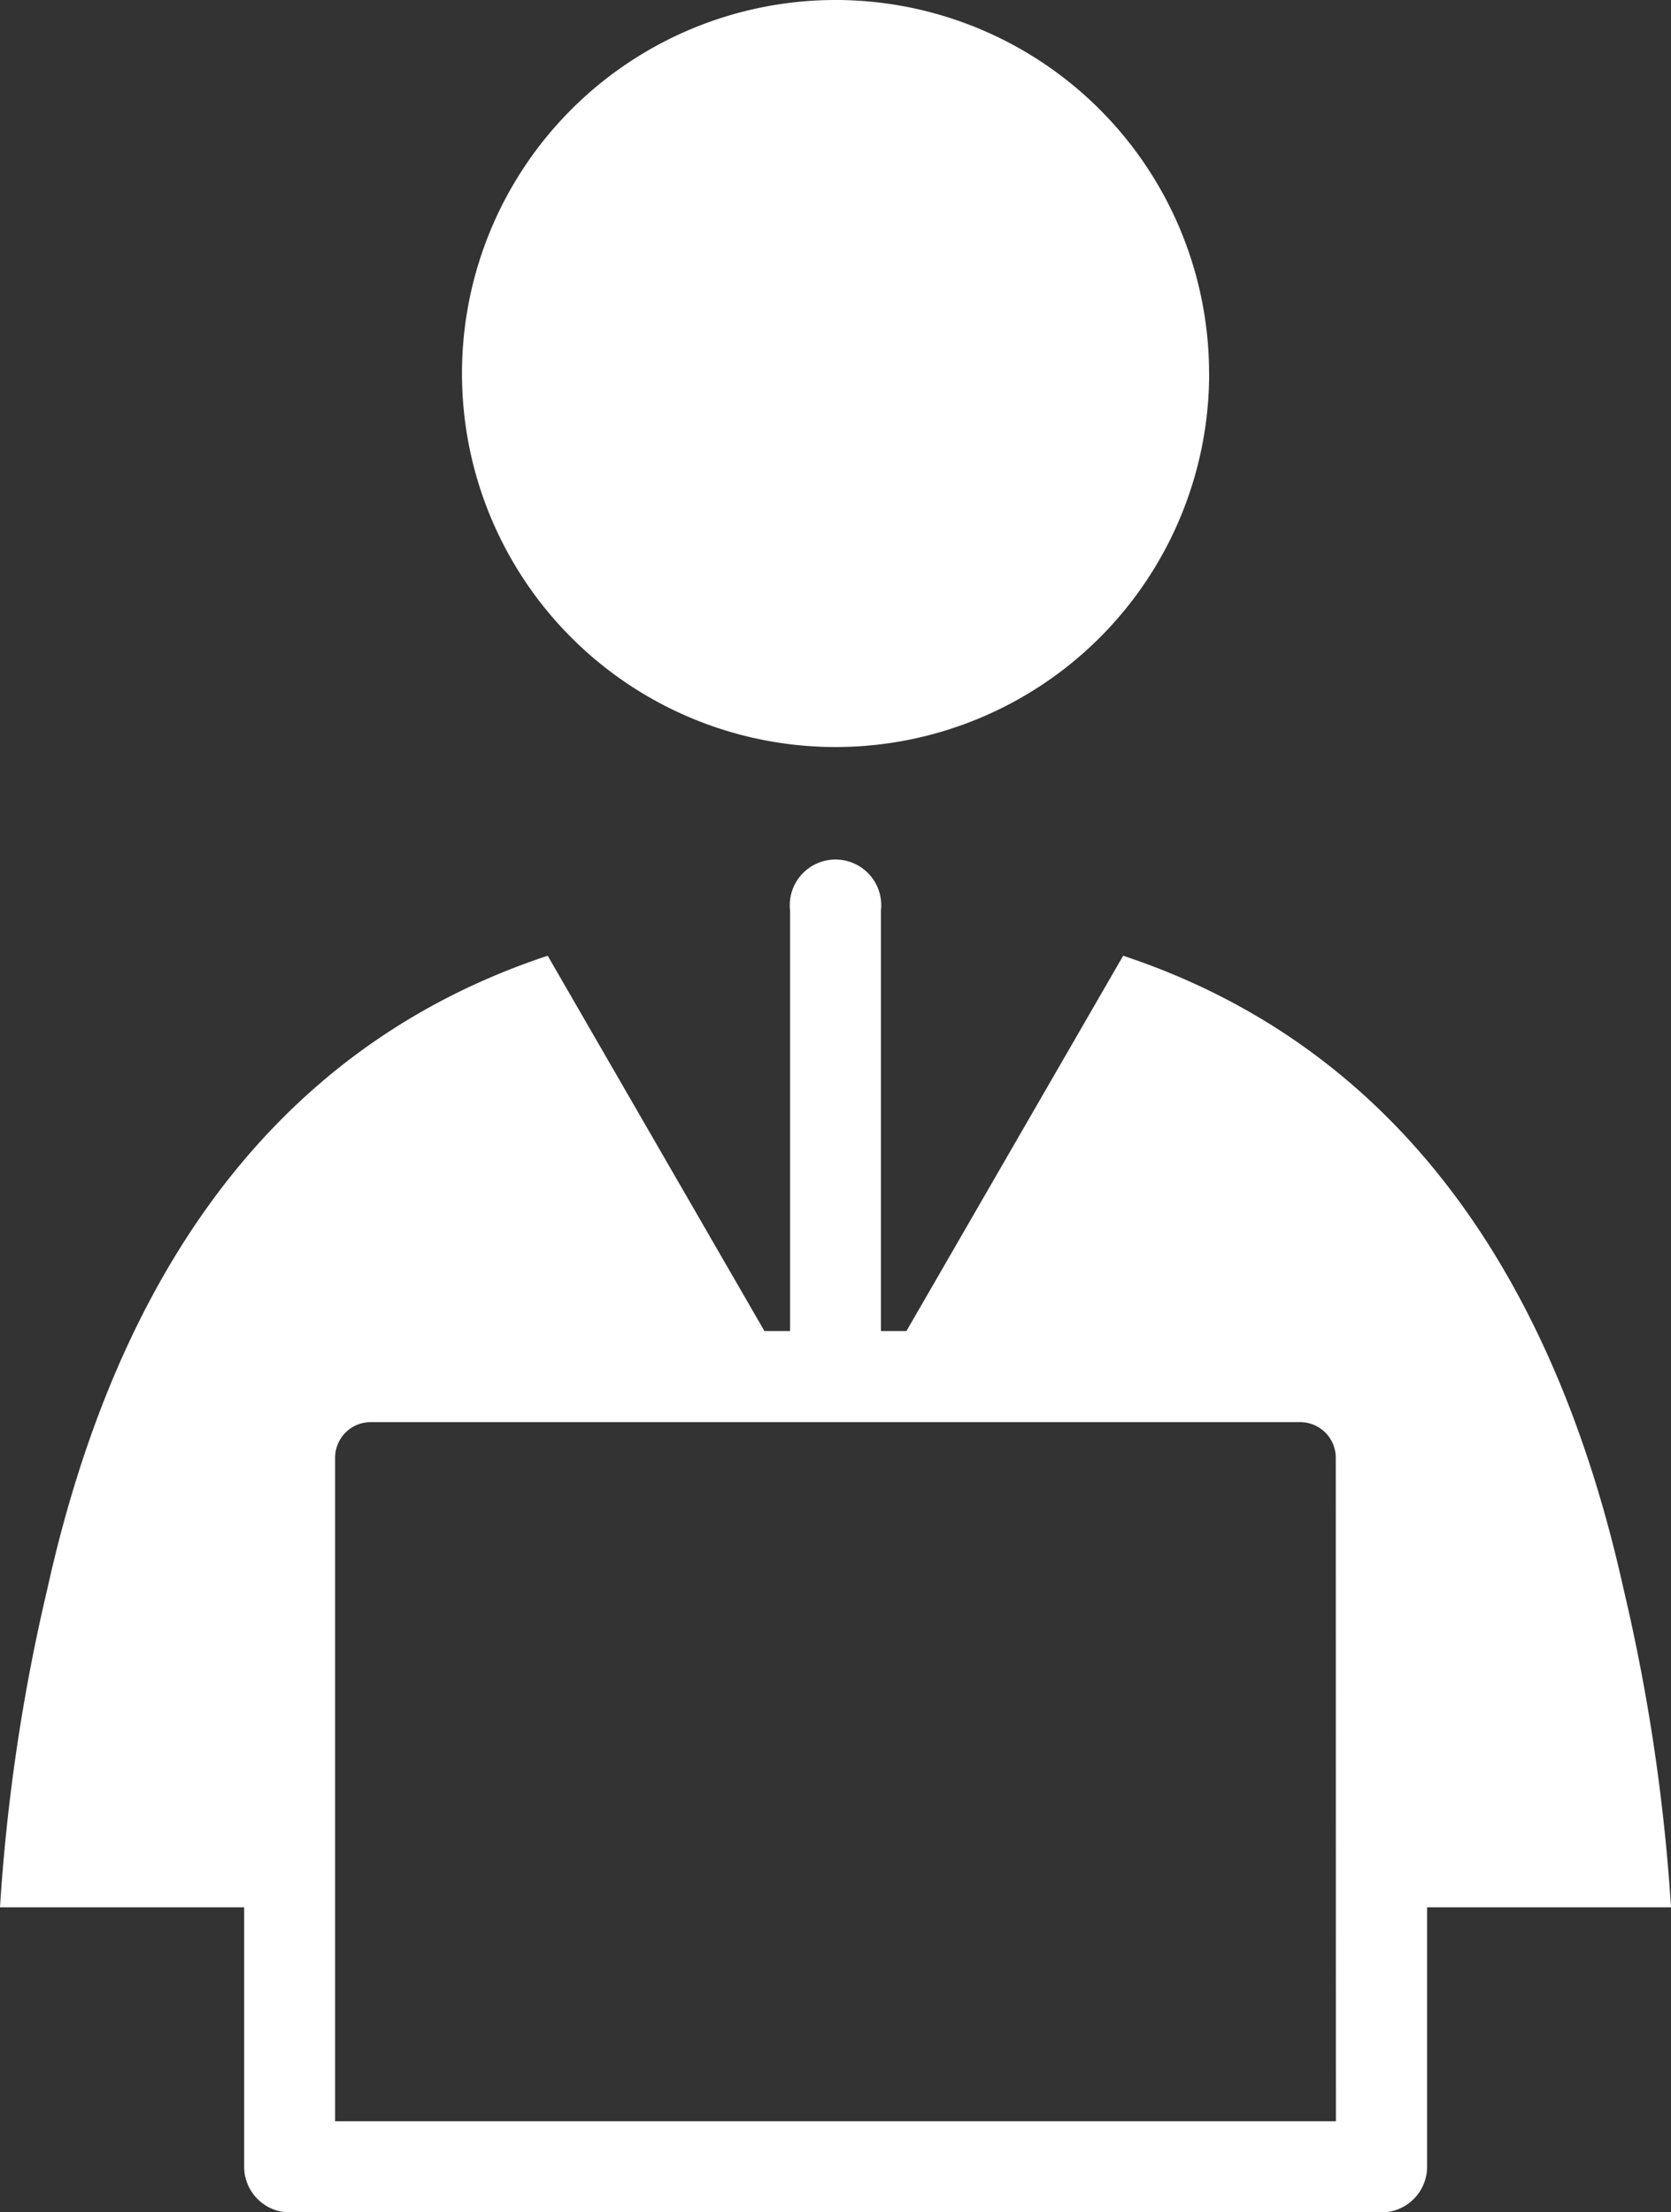 <svg xmlns="http://www.w3.org/2000/svg" xmlns:xlink="http://www.w3.org/1999/xlink" width="25.576" height="33.865" viewBox="0 0 25.576 33.865"><rect x="0" y="0" width="25.576" height="33.865" fill="#333333" stroke="none"/><defs><clipPath id="a"><rect width="25.576" height="33.865" fill="none"/></clipPath></defs><g clip-path="url(#a)"><path d="M71.437,5.718A5.718,5.718,0,1,1,65.718,0a5.718,5.718,0,0,1,5.718,5.718" transform="translate(-52.93 0)" fill="#fff"/><path d="M25.576,128.336a29.163,29.163,0,0,0-.725-4.867c-1.028-4.643-3.36-8.271-7.66-9.7l-3.317,5.745h-.39v-6.443a.7.7,0,1,0-1.392,0v6.443H11.7l-3.317-5.745c-4.3,1.425-6.632,5.053-7.66,9.7A29.157,29.157,0,0,0,0,128.336H3.737v3.971a.7.7,0,0,0,.7.7H21.143a.7.7,0,0,0,.7-.7v-3.971Zm-5.129,3.275H5.129V121.454a.545.545,0,0,1,.545-.545H19.9a.545.545,0,0,1,.545.545Z" transform="translate(0 -99.138)" fill="#fff"/></g></svg>